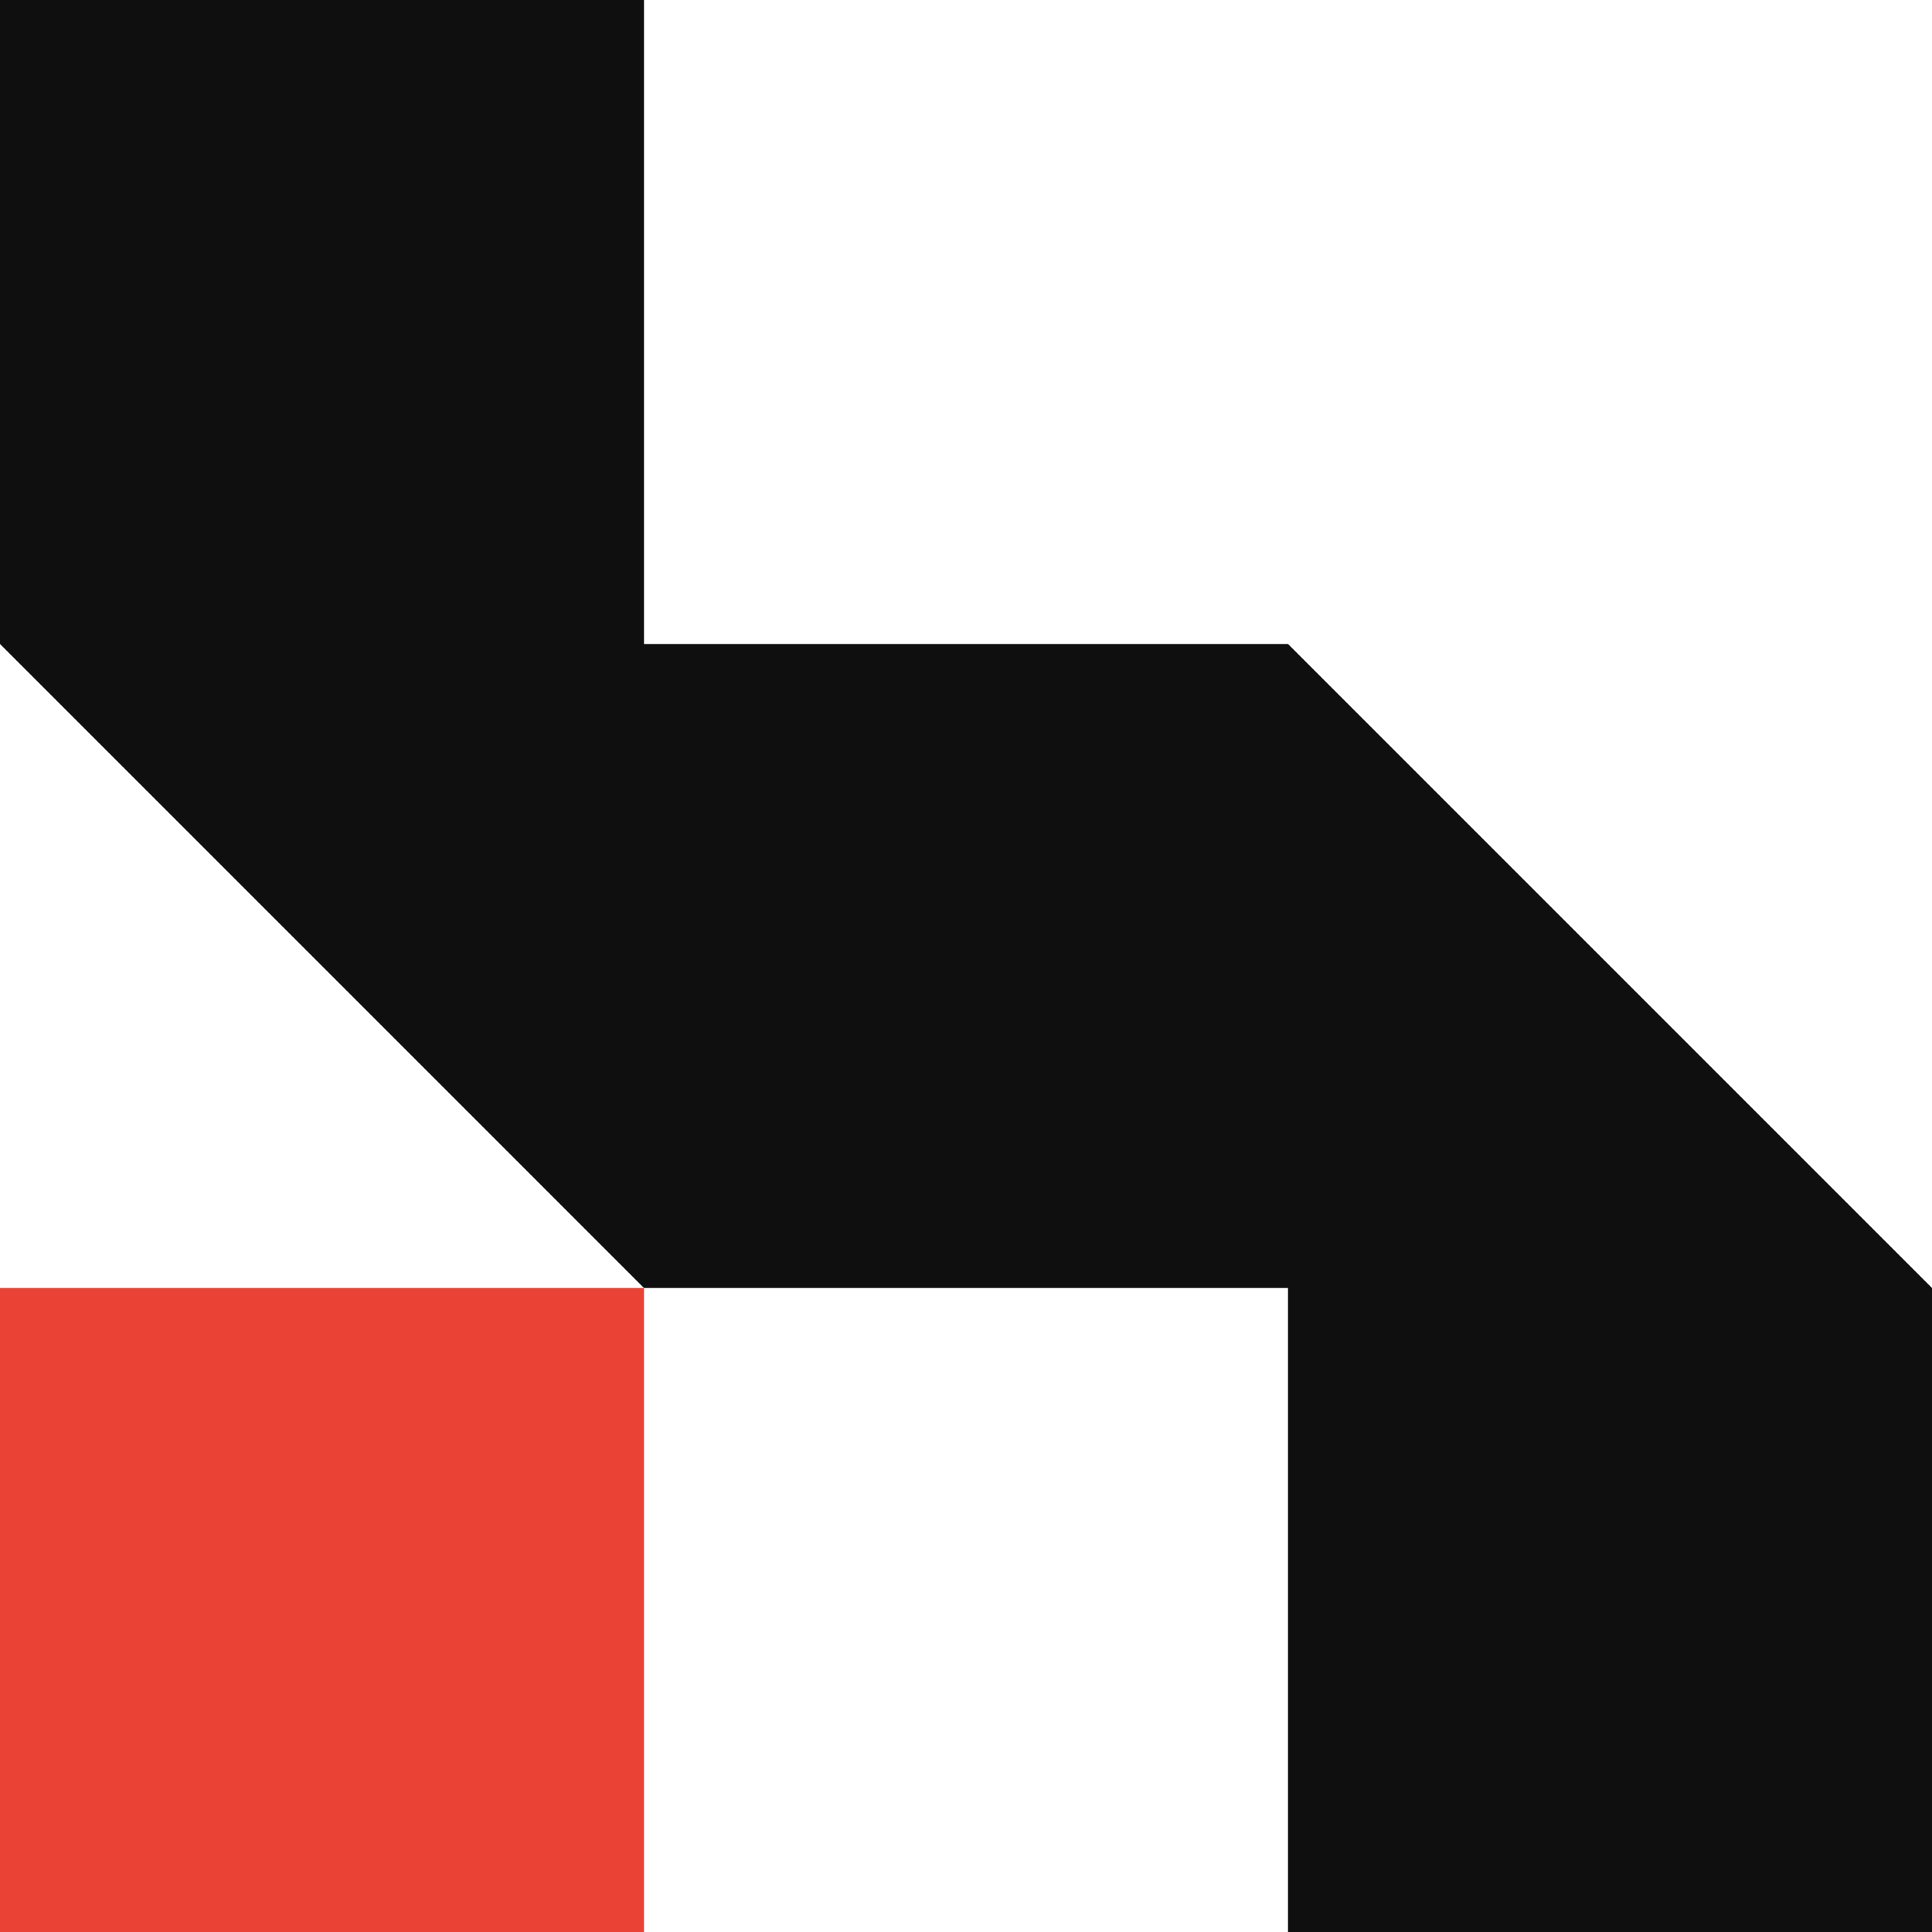 <?xml version="1.0" encoding="UTF-8" standalone="no"?>
<!DOCTYPE svg PUBLIC "-//W3C//DTD SVG 1.1//EN" "http://www.w3.org/Graphics/SVG/1.1/DTD/svg11.dtd">
<svg height="48.0pt" stroke-miterlimit="10" style="fill-rule:nonzero;clip-rule:evenodd;stroke-linecap:round;stroke-linejoin:round;" version="1.1" viewBox="0 0 48 48" width="48.0pt" xml:space="preserve" xmlns="http://www.w3.org/2000/svg" xmlns:xlink="http://www.w3.org/1999/xlink">
<defs/>
<g id="레이어-1">
<path d="M16 32L0 32L0 48L16 48L16 32Z" fill="#ea4335" fill-rule="nonzero" opacity="1" stroke="none"/>
<path d="M0 0L0 16L16 32L32 32L32 48L35.875 48L48 48L48 35.875L48 32L32 16L16 16L16 0L0 0Z" fill="#0f0f0f" fill-rule="nonzero" opacity="1" stroke="none"/>
</g>
</svg>
